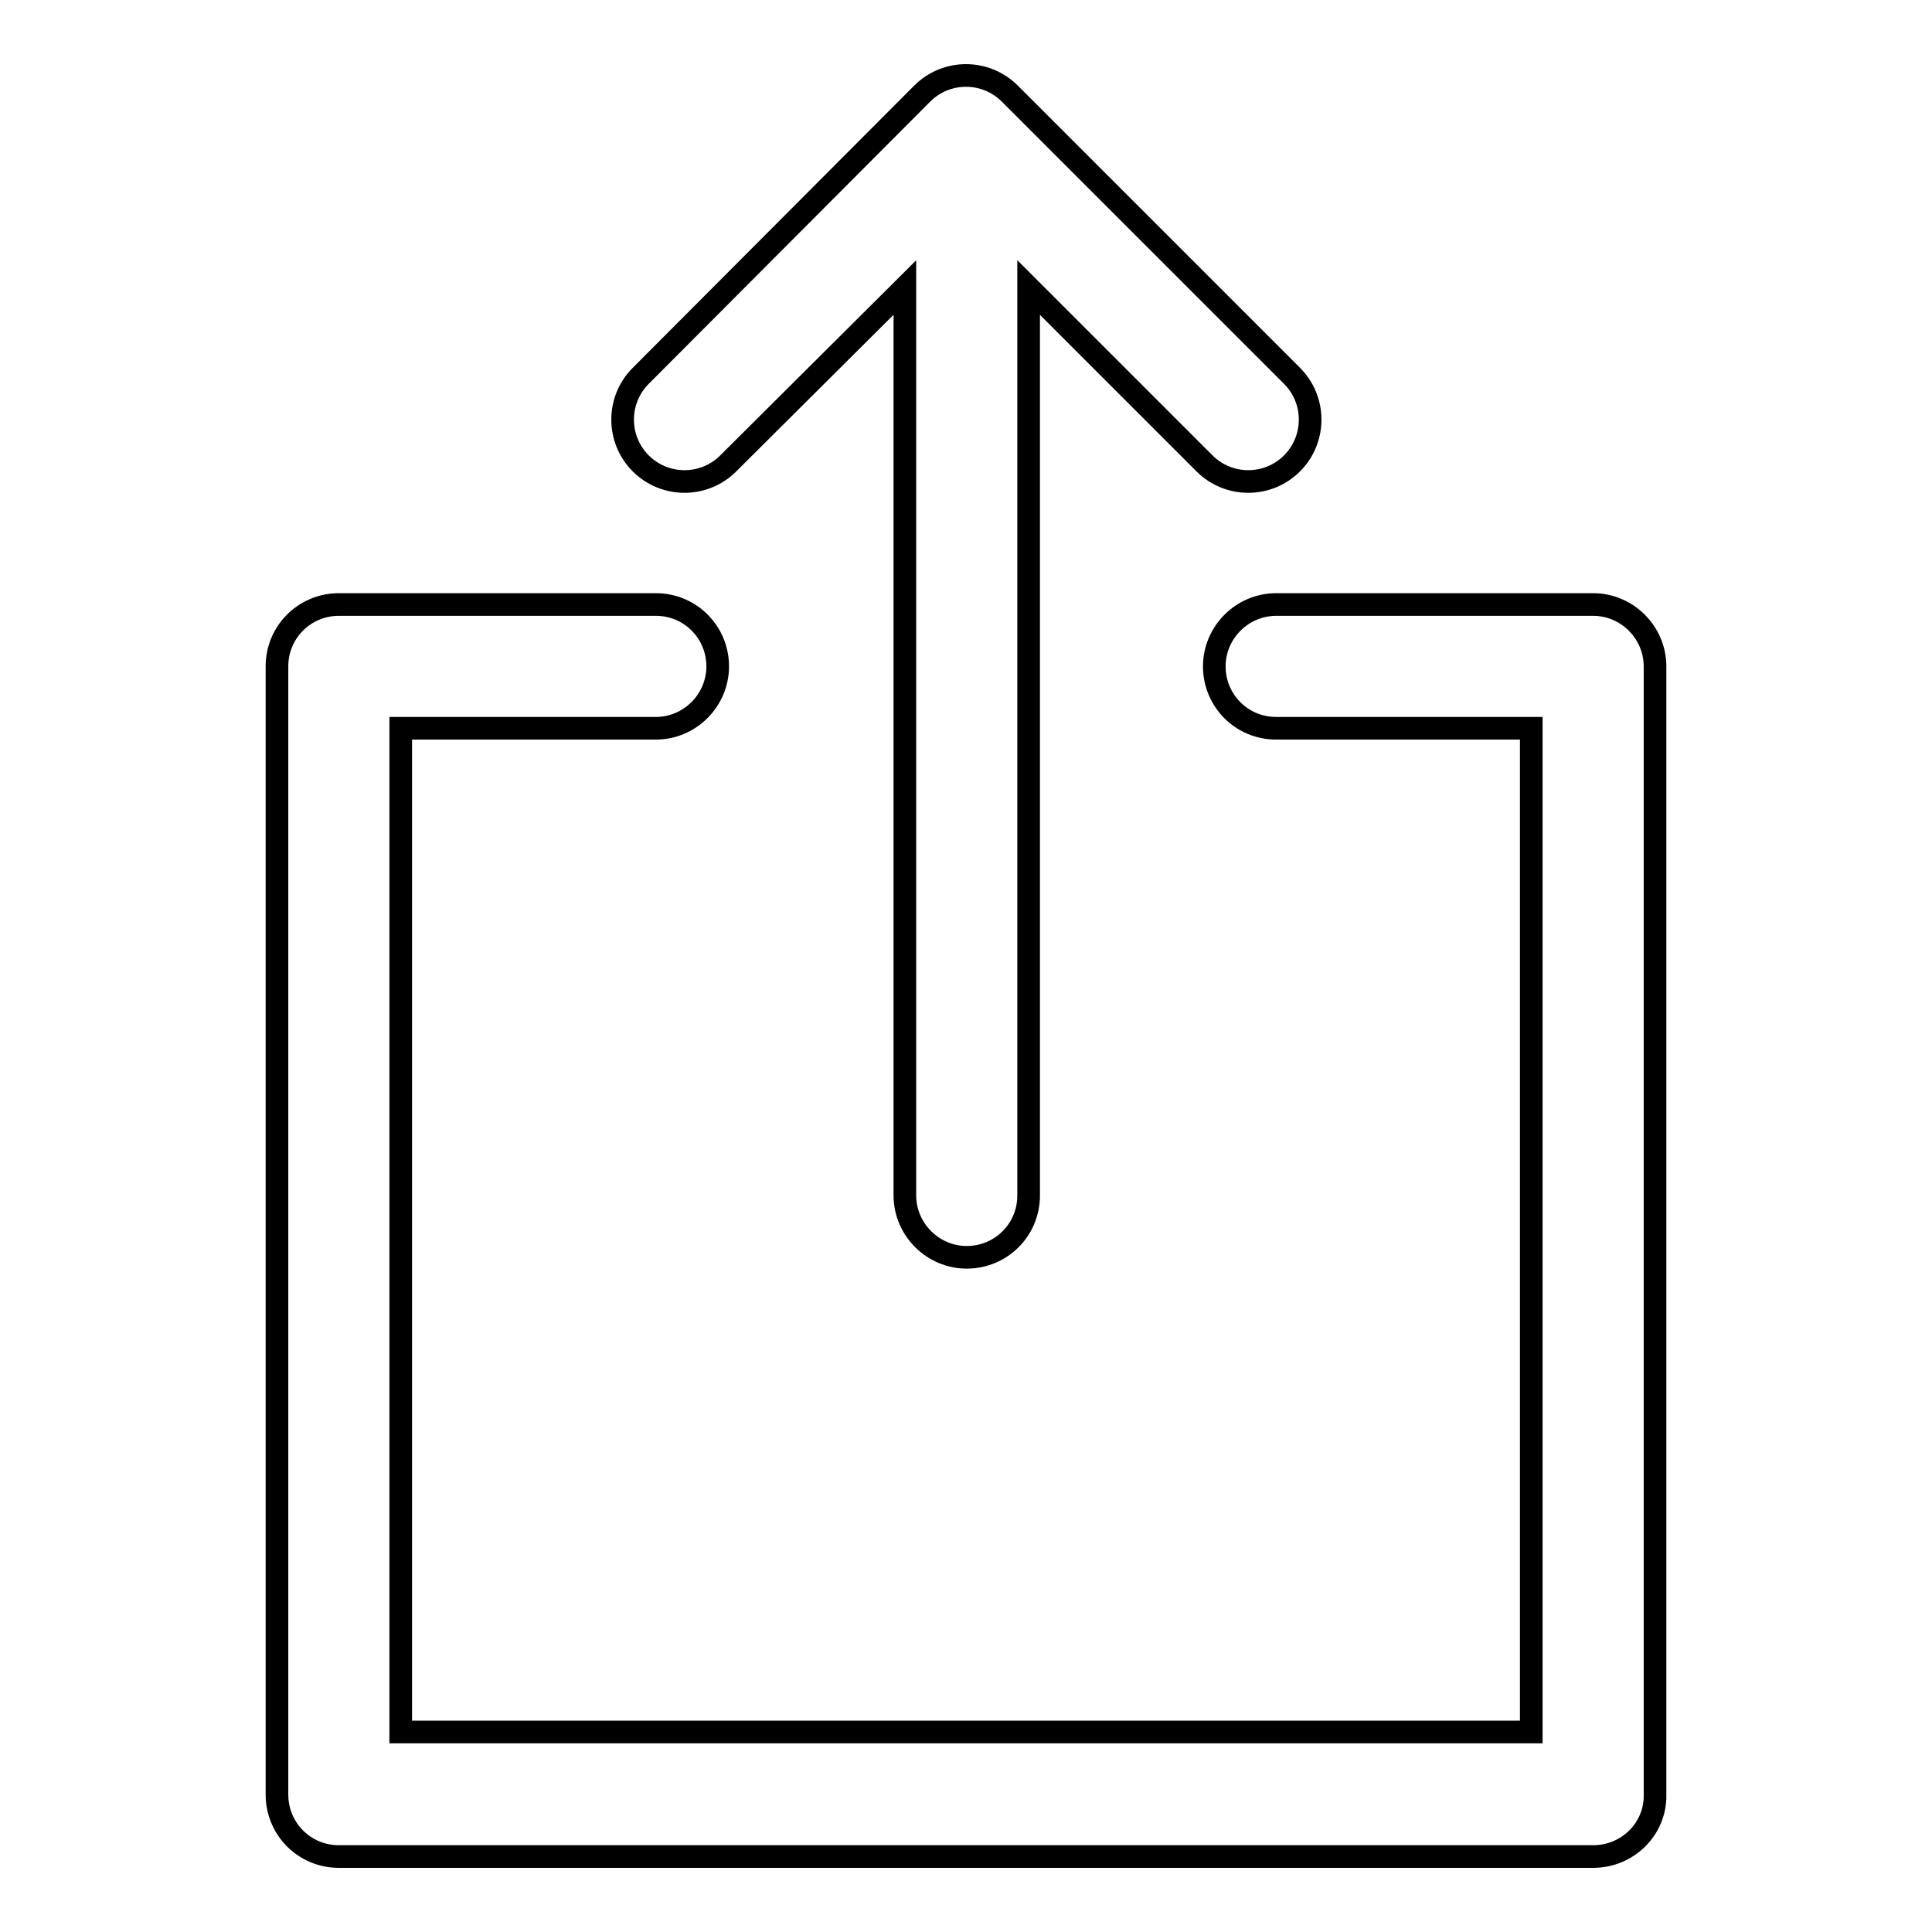 <?xml version="1.0" encoding="utf-8"?>
<!-- Svg Vector Icons : http://www.onlinewebfonts.com/icon -->
<!DOCTYPE svg PUBLIC "-//W3C//DTD SVG 1.1//EN" "http://www.w3.org/Graphics/SVG/1.1/DTD/svg11.dtd">
<svg version="1.1" xmlns="http://www.w3.org/2000/svg" xmlns:xlink="http://www.w3.org/1999/xlink" x="0px" y="0px" viewBox="0 0 256 256" enable-background="new 0 0 256 256" xml:space="preserve">
<g><g><path stroke-width="3" fill-opacity="0" stroke="#000000"  d="M171.2,61.4c-1.6,1.6-3.7,2.4-5.8,2.4c-2.1,0-4.2-0.8-5.8-2.4l-23.3-23.3v120.3c0,4.6-3.7,8.2-8.2,8.2s-8.2-3.7-8.2-8.2V38.1L96.5,61.4c-3.2,3.2-8.4,3.2-11.6,0c-3.2-3.2-3.2-8.4,0-11.6l37.3-37.4c3.2-3.2,8.4-3.2,11.6,0l37.4,37.4C174.4,53,174.4,58.2,171.2,61.4z"/><path stroke-width="3" fill-opacity="0" stroke="#000000"  d="M211.1,246H44.9c-4.6,0-8.2-3.7-8.2-8.2V88.3c0-4.6,3.7-8.2,8.2-8.2h42c4.6,0,8.2,3.7,8.2,8.2s-3.7,8.2-8.2,8.2H53.1v133h149.8v-133h-33.8c-4.6,0-8.2-3.7-8.2-8.2s3.7-8.2,8.2-8.2h42c4.5,0,8.2,3.7,8.2,8.2v149.5C219.4,242.3,215.7,246,211.1,246z"/></g></g>
</svg>